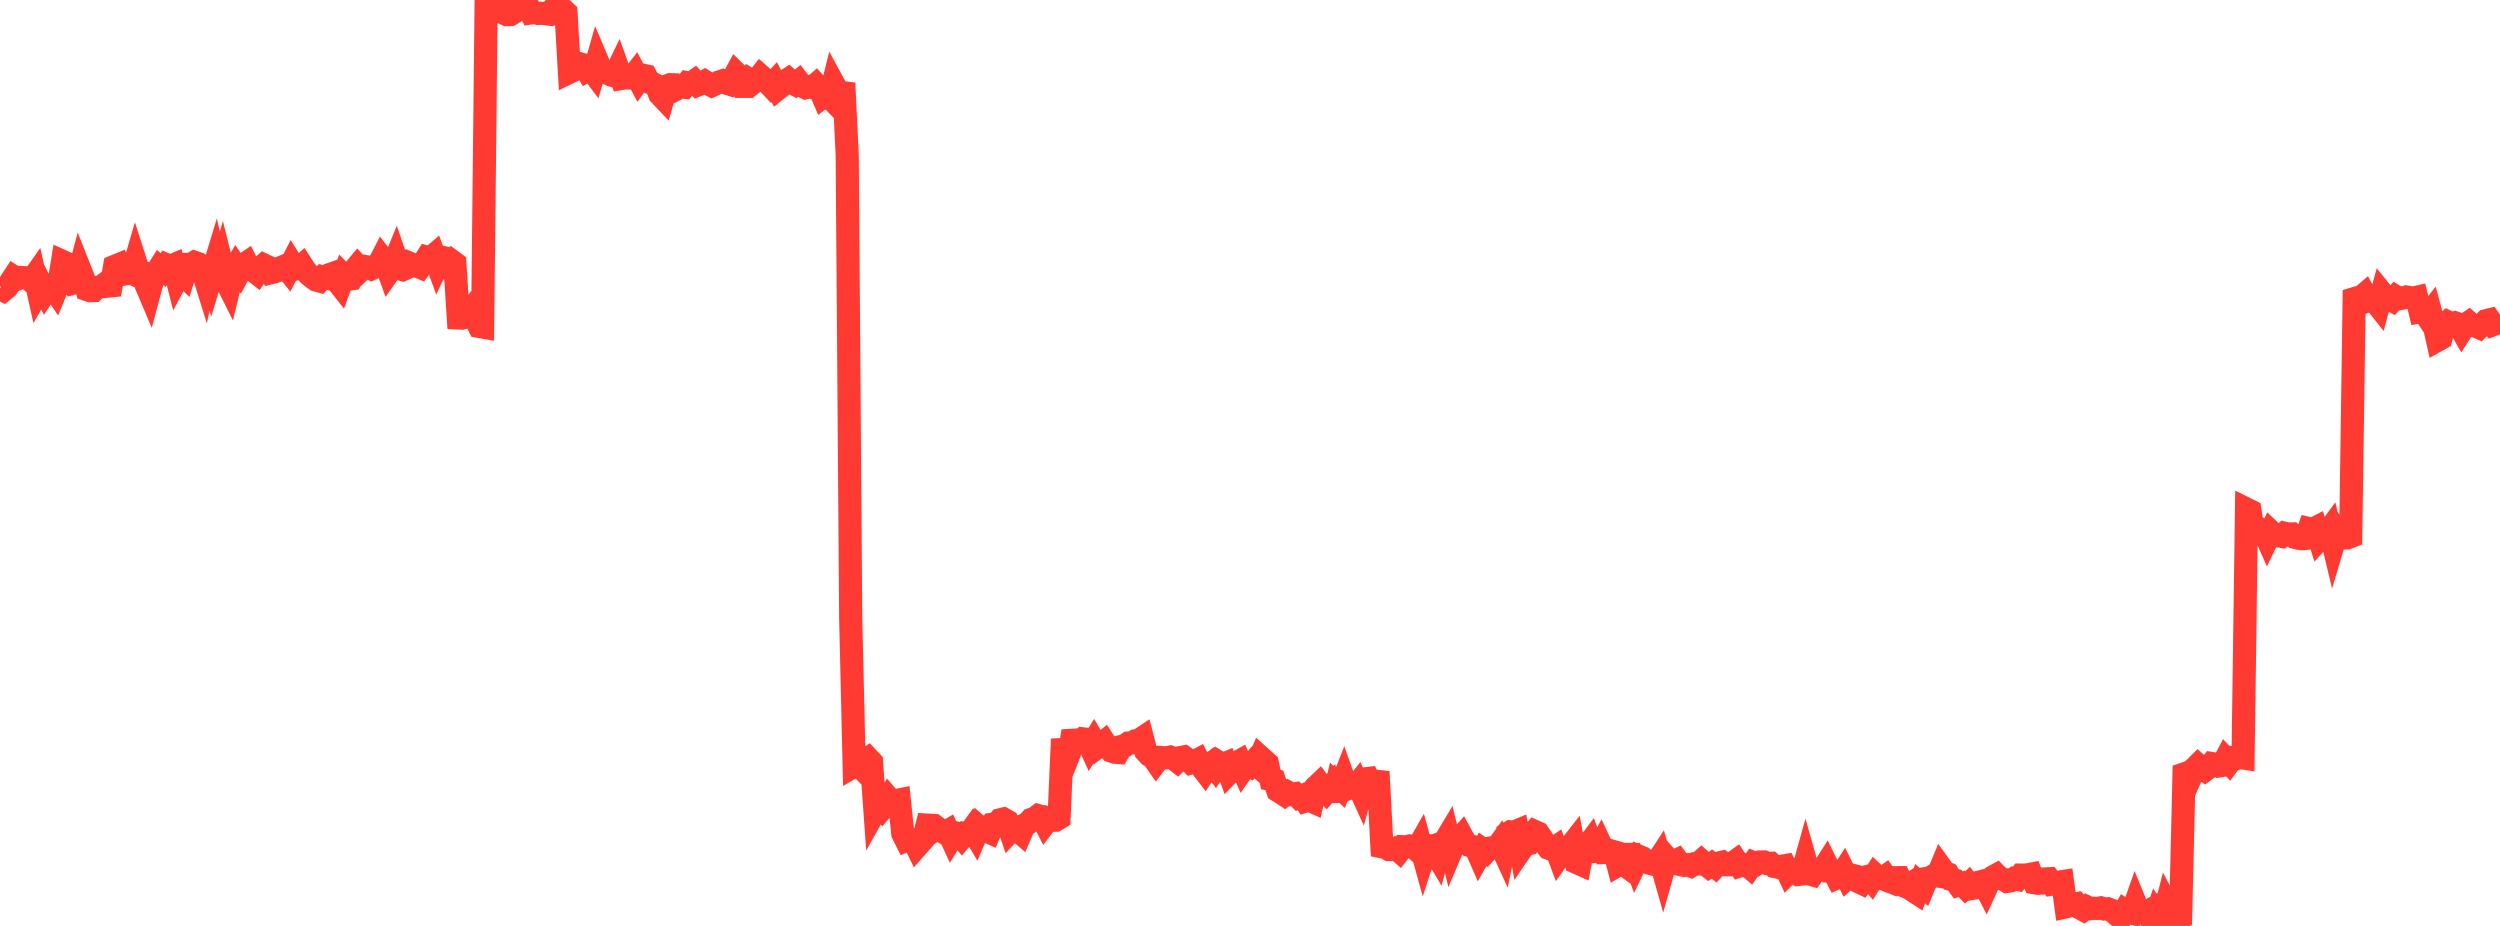 <?xml version="1.0" standalone="no"?>
<!DOCTYPE svg PUBLIC "-//W3C//DTD SVG 1.1//EN" "http://www.w3.org/Graphics/SVG/1.1/DTD/svg11.dtd">

<svg width="135" height="50" viewBox="0 0 135 50" preserveAspectRatio="none" 
  xmlns="http://www.w3.org/2000/svg"
  xmlns:xlink="http://www.w3.org/1999/xlink">


<polyline points="0.0, 15.58 0.188, 15.677 0.375, 15.524 0.562, 15.237 0.75, 14.95 0.938, 15.067 1.125, 14.986 1.312, 14.995 1.5, 14.996 1.688, 15.171 1.875, 14.904 2.062, 15.734 2.25, 15.402 2.437, 15.762 2.625, 15.474 2.812, 15.451 3.0, 15.725 3.188, 15.264 3.375, 14.117 3.562, 14.202 3.75, 15.012 3.938, 15.293 4.125, 15.242 4.312, 14.544 4.5, 15.018 4.688, 15.636 4.875, 15.699 5.062, 15.691 5.25, 15.517 5.438, 15.496 5.625, 15.359 5.812, 15.454 6.0, 15.435 6.188, 14.383 6.375, 14.307 6.562, 14.824 6.75, 14.792 6.938, 14.688 7.125, 14.769 7.312, 14.133 7.5, 14.72 7.688, 14.742 7.875, 15.35 8.062, 15.791 8.25, 15.089 8.438, 14.724 8.625, 14.429 8.812, 14.582 9.0, 14.305 9.188, 14.386 9.375, 14.306 9.562, 15.045 9.75, 14.693 9.938, 14.877 10.125, 14.274 10.312, 14.27 10.5, 14.163 10.688, 14.229 10.875, 14.412 11.062, 15.013 11.25, 14.147 11.438, 14.84 11.625, 14.225 11.812, 15.04 12.0, 14.369 12.188, 15.122 12.375, 15.497 12.562, 14.727 12.75, 14.4 12.938, 14.671 13.125, 14.322 13.312, 14.195 13.5, 14.57 13.688, 14.612 13.875, 14.759 14.062, 14.478 14.25, 14.31 14.438, 14.399 14.625, 14.729 14.812, 14.684 15.0, 14.611 15.188, 14.443 15.375, 14.364 15.563, 14.6 15.75, 14.232 15.938, 14.535 16.125, 14.507 16.312, 14.341 16.5, 14.633 16.688, 14.827 16.875, 14.981 17.062, 15.119 17.25, 15.17 17.438, 14.956 17.625, 15.003 17.812, 14.825 18.0, 14.758 18.188, 15.164 18.375, 15.402 18.562, 14.892 18.75, 15.086 18.938, 15.06 19.125, 14.589 19.312, 14.365 19.5, 14.571 19.688, 14.388 19.875, 14.417 20.062, 14.512 20.25, 14.424 20.438, 14.294 20.625, 13.93 20.812, 14.17 21.0, 14.691 21.188, 14.423 21.375, 13.966 21.562, 14.514 21.75, 14.563 21.938, 14.476 22.125, 14.219 22.312, 14.299 22.5, 14.358 22.688, 14.437 22.875, 14.182 23.062, 13.888 23.25, 13.938 23.438, 13.777 23.625, 14.282 23.812, 13.878 24.0, 13.923 24.188, 14.245 24.375, 14.08 24.562, 14.218 24.75, 17.17 24.938, 17.179 25.125, 17.125 25.312, 16.947 25.5, 16.693 25.688, 17.252 25.875, 17.627 26.062, 17.66 26.25, 0.294 26.438, 0.217 26.625, 0.147 26.812, 0.113 27.0, 0.479 27.188, 0.702 27.375, 0.79 27.562, 0.786 27.75, 0.671 27.937, 0.392 28.125, 0.12 28.312, 0.0 28.5, 0.311 28.688, 0.697 28.875, 0.67 29.062, 0.725 29.25, 0.717 29.438, 0.734 29.625, 0.759 29.812, 0.553 30.0, 0.758 30.188, 0.77 30.375, 0.499 30.562, 0.673 30.75, 3.903 30.938, 3.812 31.125, 3.637 31.312, 3.445 31.5, 3.497 31.688, 3.801 31.875, 3.689 32.062, 3.937 32.25, 3.282 32.438, 3.726 32.625, 3.914 32.812, 3.95 33.0, 4.049 33.188, 4.105 33.375, 3.717 33.562, 4.237 33.75, 4.204 33.938, 4.214 34.125, 4.205 34.312, 3.964 34.5, 4.318 34.688, 4.057 34.875, 4.097 35.062, 4.448 35.25, 4.509 35.438, 4.608 35.625, 5.094 35.812, 5.291 36.0, 4.645 36.188, 4.573 36.375, 4.578 36.562, 4.794 36.75, 4.698 36.938, 4.713 37.125, 4.474 37.312, 4.512 37.5, 4.377 37.688, 4.584 37.875, 4.508 38.062, 4.4 38.25, 4.52 38.438, 4.623 38.625, 4.536 38.812, 4.433 39, 4.372 39.188, 4.478 39.375, 4.537 39.562, 4.295 39.75, 3.948 39.938, 4.133 40.125, 4.664 40.312, 4.664 40.5, 4.335 40.688, 4.459 40.875, 4.315 41.062, 4.081 41.25, 4.246 41.438, 4.44 41.625, 4.64 41.812, 4.435 42.0, 4.797 42.188, 4.645 42.375, 4.403 42.562, 4.28 42.75, 4.454 42.938, 4.554 43.125, 4.4 43.312, 4.643 43.5, 4.736 43.688, 4.686 43.875, 4.728 44.062, 4.565 44.25, 4.775 44.438, 5.214 44.625, 5.067 44.812, 5.259 45.0, 4.498 45.188, 4.842 45.375, 5.125 45.562, 4.487 45.75, 8.38 45.938, 33.387 46.125, 41.367 46.312, 41.257 46.5, 41.451 46.688, 41.074 46.875, 40.949 47.062, 41.15 47.25, 43.806 47.437, 43.473 47.625, 43.677 47.812, 43.454 48.0, 43.122 48.188, 43.341 48.375, 43.232 48.562, 43.195 48.75, 45.016 48.938, 45.39 49.125, 45.318 49.312, 45.34 49.5, 45.724 49.688, 45.51 49.875, 45.3 50.062, 44.554 50.25, 44.565 50.438, 44.838 50.625, 44.714 50.812, 44.857 51.0, 44.971 51.188, 44.863 51.375, 45.271 51.562, 44.968 51.75, 45.016 51.938, 45.235 52.125, 45.012 52.312, 45.041 52.5, 44.781 52.688, 45.098 52.875, 44.654 53.062, 44.815 53.25, 44.87 53.438, 44.953 53.625, 44.51 53.813, 44.487 54.0, 44.271 54.188, 44.225 54.375, 44.33 54.562, 44.886 54.75, 44.686 54.938, 44.823 55.125, 44.984 55.312, 44.548 55.5, 44.46 55.688, 44.246 55.875, 44.183 56.062, 44.044 56.25, 44.098 56.438, 44.463 56.625, 44.22 56.812, 44.296 57.0, 44.292 57.188, 44.179 57.375, 39.909 57.562, 41.142 57.75, 40.669 57.938, 39.48 58.125, 40.163 58.312, 40.087 58.5, 39.899 58.688, 39.922 58.875, 40.328 59.062, 40.03 59.25, 40.355 59.438, 40.213 59.625, 40.062 59.812, 40.354 60.0, 40.554 60.188, 40.619 60.375, 40.633 60.562, 40.308 60.75, 40.263 60.938, 40.124 61.125, 40.113 61.312, 40.005 61.5, 39.975 61.688, 39.849 61.875, 40.571 62.062, 40.777 62.25, 40.874 62.438, 41.145 62.625, 40.903 62.812, 40.916 63.0, 40.923 63.188, 40.882 63.375, 40.961 63.562, 41.106 63.75, 40.909 63.938, 40.873 64.125, 41.004 64.312, 41.187 64.5, 41.125 64.688, 41.026 64.875, 41.407 65.062, 41.648 65.25, 41.356 65.438, 41.213 65.625, 41.463 65.812, 41.171 66.0, 41.289 66.188, 41.213 66.375, 41.729 66.562, 41.534 66.75, 41.201 66.938, 41.095 67.125, 41.537 67.312, 41.271 67.5, 41.369 67.688, 41.156 67.875, 41.32 68.062, 40.884 68.25, 41.052 68.438, 41.226 68.625, 42.096 68.812, 42.139 69.0, 42.693 69.188, 42.808 69.375, 42.931 69.562, 42.79 69.75, 42.894 69.938, 42.863 70.125, 43.054 70.312, 42.976 70.5, 43.259 70.688, 43.203 70.875, 43.287 71.062, 42.492 71.25, 42.314 71.438, 42.568 71.625, 42.769 71.812, 42.552 72.0, 43.215 72.188, 42.377 72.375, 42.551 72.562, 42.076 72.75, 42.603 72.938, 42.527 73.125, 42.569 73.312, 42.336 73.5, 42.75 73.688, 42.06 73.875, 42.038 74.062, 42.441 74.25, 42.18 74.438, 42.2 74.625, 45.725 74.812, 45.761 75.0, 45.873 75.188, 45.871 75.375, 45.803 75.562, 45.966 75.75, 45.722 75.938, 45.728 76.125, 45.681 76.312, 45.708 76.5, 45.883 76.688, 45.555 76.875, 46.232 77.062, 45.653 77.25, 45.68 77.438, 45.92 77.625, 46.236 77.812, 45.536 78, 45.466 78.188, 45.152 78.375, 45.922 78.562, 45.479 78.75, 45.365 78.938, 45.154 79.125, 45.498 79.312, 45.642 79.5, 45.701 79.688, 45.764 79.875, 46.195 80.062, 45.866 80.25, 45.999 80.438, 45.8 80.625, 45.765 80.812, 45.794 81.0, 45.533 81.188, 45.941 81.375, 45.031 81.562, 44.918 81.75, 44.935 81.938, 44.857 82.125, 45.902 82.313, 45.626 82.5, 45.578 82.688, 45.127 82.875, 44.902 83.062, 44.986 83.25, 45.266 83.438, 45.561 83.625, 45.807 83.812, 45.876 84.0, 45.749 84.188, 46.252 84.375, 45.986 84.562, 45.967 84.75, 45.77 84.938, 45.53 85.125, 46.571 85.312, 46.654 85.5, 45.635 85.688, 45.717 85.875, 45.469 86.062, 45.983 86.25, 45.97 86.437, 45.629 86.625, 46.037 86.812, 46.029 87.0, 45.951 87.188, 46.005 87.375, 46.711 87.562, 46.6 87.75, 46.735 87.938, 46.136 88.125, 46.137 88.312, 46.632 88.5, 46.241 88.688, 46.318 88.875, 46.477 89.062, 46.609 89.25, 46.66 89.438, 46.613 89.625, 46.326 89.812, 46.985 90.0, 46.319 90.188, 46.531 90.375, 46.524 90.562, 46.437 90.75, 46.69 90.938, 46.73 91.125, 46.698 91.312, 46.768 91.5, 46.65 91.688, 46.653 91.875, 46.485 92.062, 46.653 92.25, 46.797 92.438, 46.657 92.625, 46.807 92.812, 46.603 93.0, 46.558 93.188, 46.698 93.375, 46.701 93.562, 46.61 93.75, 46.475 93.938, 46.756 94.125, 46.692 94.312, 46.692 94.5, 46.852 94.688, 46.586 94.875, 46.66 95.062, 46.547 95.25, 46.543 95.438, 46.629 95.625, 46.619 95.812, 46.79 96.0, 46.827 96.188, 46.785 96.375, 46.751 96.562, 47.149 96.75, 46.966 96.938, 47.077 97.125, 47.22 97.312, 47.197 97.5, 46.52 97.688, 47.185 97.875, 47.239 98.062, 46.978 98.25, 46.981 98.438, 46.952 98.625, 46.658 98.812, 47.04 99.0, 47.05 99.188, 47.404 99.375, 47.321 99.562, 47.036 99.75, 47.414 99.938, 47.245 100.125, 47.291 100.312, 47.587 100.5, 47.677 100.688, 47.368 100.875, 47.319 101.062, 47.538 101.25, 47.24 101.438, 47.417 101.625, 47.446 101.812, 47.316 102.0, 47.582 102.188, 47.655 102.375, 47.396 102.562, 47.394 102.75, 47.816 102.938, 47.891 103.125, 47.766 103.312, 48.098 103.5, 48.22 103.688, 47.719 103.875, 47.882 104.062, 47.428 104.25, 47.392 104.438, 47.269 104.625, 47.299 104.812, 46.846 105.0, 47.108 105.188, 47.184 105.375, 47.489 105.562, 47.533 105.75, 47.788 105.938, 47.726 106.125, 47.917 106.312, 47.737 106.5, 47.974 106.688, 47.941 106.875, 47.633 107.062, 47.586 107.25, 47.952 107.438, 47.541 107.625, 47.35 107.812, 47.247 108.0, 47.441 108.188, 47.482 108.375, 47.597 108.562, 47.567 108.75, 47.443 108.938, 47.482 109.125, 47.254 109.312, 47.255 109.5, 47.239 109.688, 47.203 109.875, 47.669 110.062, 47.7 110.25, 47.686 110.438, 47.462 110.625, 47.452 110.812, 47.735 111.0, 47.7 111.188, 47.632 111.375, 47.604 111.562, 48.966 111.75, 48.924 111.938, 48.839 112.125, 48.804 112.312, 49.029 112.5, 49.13 112.688, 48.975 112.875, 49.066 113.062, 49.046 113.25, 49.057 113.438, 49.023 113.625, 49.085 113.812, 49.072 114.0, 49.143 114.188, 49.292 114.375, 49.454 114.562, 49.488 114.75, 49.161 114.938, 49.28 115.125, 49.318 115.312, 48.789 115.5, 49.247 115.688, 49.295 115.875, 49.271 116.063, 49.167 116.25, 50.0 116.438, 49.439 116.625, 49.746 116.812, 49.588 117.0, 48.852 117.188, 49.213 117.375, 49.399 117.562, 49.822 117.75, 49.646 117.938, 41.794 118.125, 41.73 118.312, 41.925 118.5, 41.496 118.688, 41.31 118.875, 41.479 119.062, 41.6 119.25, 41.46 119.438, 41.233 119.625, 41.264 119.812, 41.365 120.0, 41.334 120.187, 40.982 120.375, 41.185 120.562, 40.934 120.75, 40.969 120.938, 40.901 121.125, 40.93 121.312, 27.492 121.5, 27.585 121.688, 28.812 121.875, 28.797 122.062, 28.579 122.25, 28.669 122.438, 29.096 122.625, 28.708 122.812, 28.884 123.0, 28.928 123.188, 28.963 123.375, 28.795 123.562, 28.837 123.75, 28.832 123.938, 29.021 124.125, 29.068 124.312, 29.092 124.5, 29.075 124.688, 28.547 124.875, 28.592 125.062, 28.495 125.25, 29.098 125.438, 28.89 125.625, 28.839 125.812, 28.584 126.0, 29.374 126.188, 28.746 126.375, 29.041 126.562, 29.05 126.75, 29.048 126.938, 28.973 127.125, 16.129 127.312, 16.073 127.5, 16.053 127.688, 15.892 127.875, 16.239 128.062, 16.174 128.25, 16.277 128.438, 16.515 128.625, 15.827 128.812, 16.058 129.0, 16.124 129.188, 16.228 129.375, 16.017 129.562, 16.13 129.75, 16.095 129.938, 16.037 130.125, 16.071 130.312, 16.097 130.5, 16.054 130.688, 16.837 130.875, 16.804 131.062, 17.086 131.25, 16.845 131.438, 17.54 131.625, 18.374 131.812, 18.27 132.0, 17.575 132.188, 17.391 132.375, 17.482 132.562, 17.431 132.75, 17.5 132.938, 17.827 133.125, 17.535 133.312, 17.409 133.5, 17.576 133.688, 17.607 133.875, 17.691 134.062, 17.509 134.25, 17.319 134.438, 17.272 134.625, 17.536 134.812, 17.468 135.0, 17.12" fill="none" stroke="#ff3a33" stroke-width="1.25"/>

</svg>